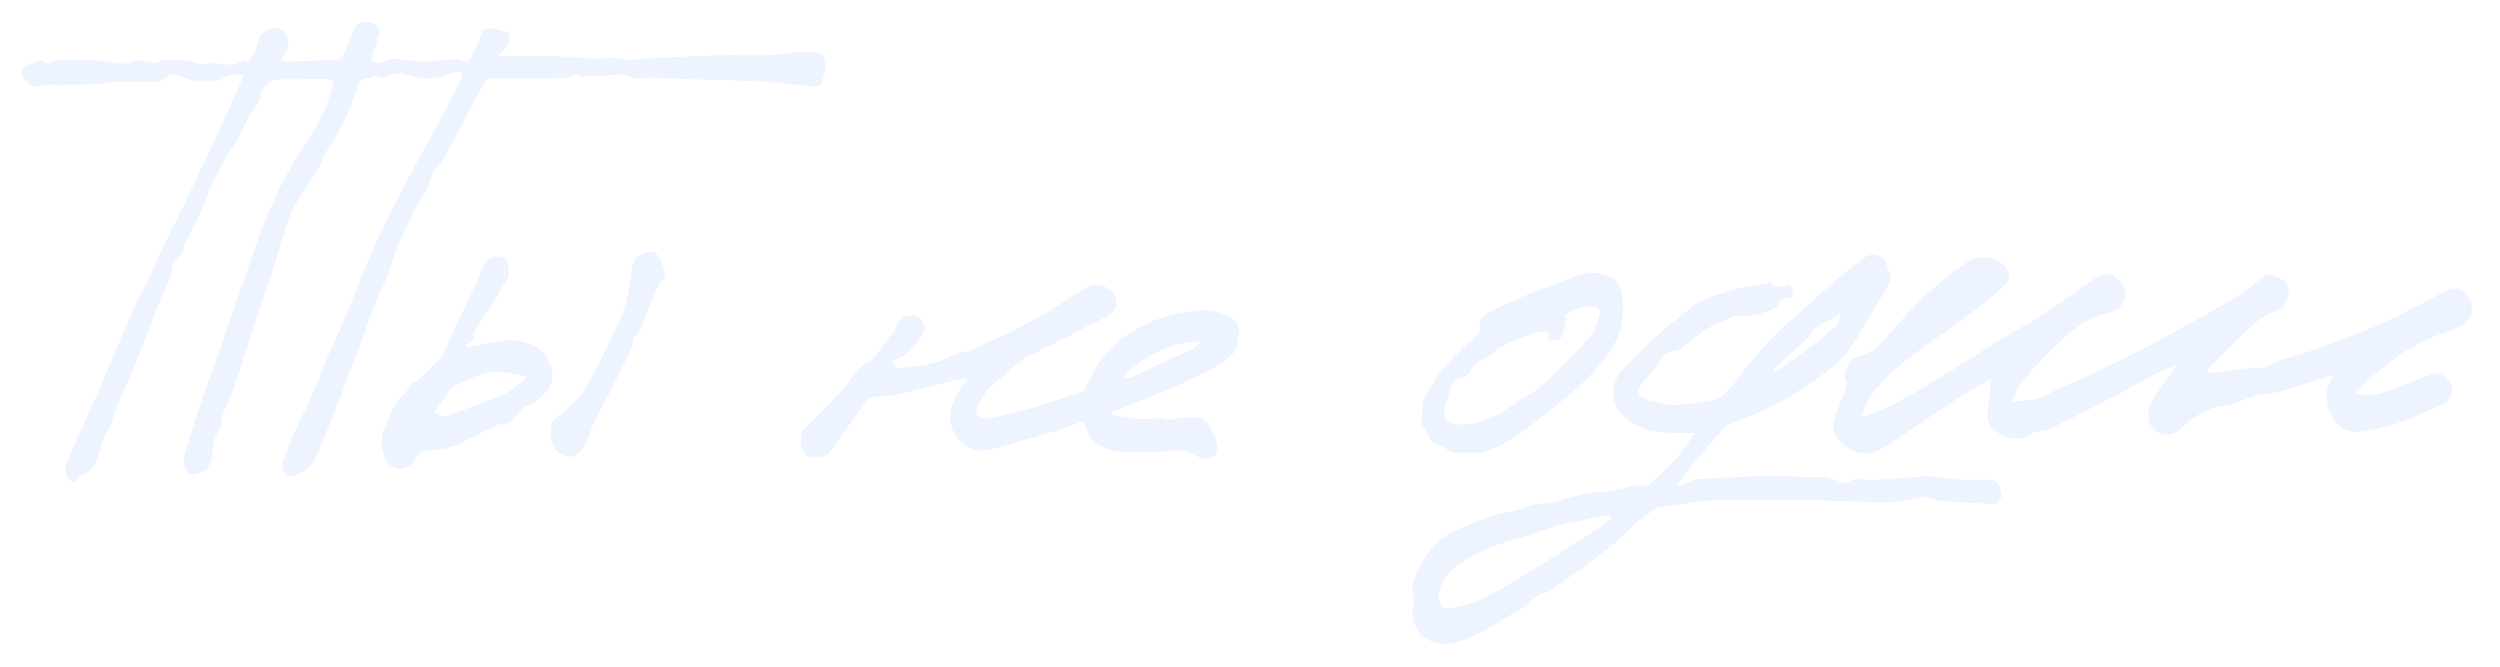 <svg xmlns="http://www.w3.org/2000/svg" xmlns:xlink="http://www.w3.org/1999/xlink" fill="none" viewBox="0 0 210 56">
    <g fill="#edf3ff" filter="url(#a)">
        <path d="M23.703 5.094c.324.02.649.06.973.057.544-.005 1.087-.045 1.631-.059.691-.018 1.385 0 2.074-.053.156-.012.358-.221.437-.397.309-.691.541-1.424.867-2.102.415-.862 1.548-.947 2.128-.204.25.321.181.58-.263.98.051.023.103.047.154.069-.106.309-.22.616-.313.93-.076.257-.222.564-.152.771.049.144.436.262.628.206.525-.155 1.02-.433 1.591-.338.428.07.86.114 1.291.154.365.034.734.079 1.098.058.789-.046 1.575-.137 2.363-.195.174-.012.383-.022.523.069.486.319.742.021.941-.402.271-.573.581-1.139.75-1.751.166-.602.546-.518.897-.491.37.029.73.181 1.099.247.438.078.467.385.338.745-.197.547-.415 1.094-1.041 1.278.365.026.73.074 1.097.073 1.233-.003 2.466-.055 3.696-.025 1.078.027 2.154.162 3.232.21.601.026 1.205-.049 1.809-.04.383.006.766.102 1.15.121.331.017.664-.011.996-.026.093-.004.187-.038.28-.044 1.385-.074 2.769-.163 4.155-.214 1.399-.051 2.801-.113 4.199-.079 1.523.038 3.033.008 4.54-.27.459-.084.946.029 1.419.023.653-.007 1.034.432 1.05 1.06.013.55-.215 1.115-.387 1.653-.034.104-.302.174-.455.161-1.502-.14-3.002-.305-4.503-.453-.221-.022-.448.029-.672.02-.712-.029-1.424-.083-2.136-.106-.962-.032-1.924-.037-2.886-.07-1.181-.041-2.36-.111-3.542-.142-.463-.012-.93.094-1.391.062-.303-.02-.594-.223-.9-.283-.243-.048-.501-.011-.752 0-.93.042-1.861.106-2.791.122-.163.003-.329-.178-.509-.283-.623.583-1.395.365-2.112.426-.747.063-1.5.034-2.25.034-.904-0-1.809-.026-2.712-.006-.2.005-.478.098-.578.261-.415.676-.777 1.392-1.153 2.099-.465.874-.922 1.754-1.389 2.628-.192.359-.398.709-.595 1.066-.156.281-.311.564-.461.85-.047.091-.056.245-.122.28-.734.397-.842 1.202-1.111 1.94-.199.548-.629.986-.908 1.504-.335.624-.626 1.28-.926 1.929-.245.529-.481 1.064-.711 1.601-.117.275-.217.559-.318.841-.279.78-.506 1.587-.842 2.334-.495 1.097-.978 2.191-1.375 3.344-.687 2-1.466 3.963-2.216 5.936-.388 1.02-.793 2.034-1.199 3.046-.285.707-.589 1.405-.88 2.11-.272.661-.661 1.163-1.335 1.333-.216.055-.407.225-.621.293-.516.162-1.059-.572-.835-1.21.358-1.02.755-2.029 1.214-2.996.766-1.615 1.586-3.189 2.19-4.905.495-1.409 1.206-2.72 1.781-4.096.852-2.039 1.609-4.133 2.518-6.14.92-2.031 1.953-3.999 2.98-5.967.849-1.626 1.771-3.203 2.641-4.815.564-1.044 1.094-2.111 1.625-3.177.074-.148.063-.35.125-.727-.637.167-1.202.225-1.695.467-.593.292-2.465.132-3.054-.168-.365-.187-.929-.105-1.328.072-.456.202-.832.377-1.234-.016-.181.103-.359.297-.503.268-.635-.123-.89.403-1.047.853-.408 1.163-.781 2.319-1.397 3.394-.4.7-.739 1.425-1.279 2.011-.098.106-.13.29-.185.441-.064.173-.094.37-.187.519-.801 1.281-1.624 2.548-2.412 3.838-.154.251-.18.596-.28.891-.133.391-.287.772-.418 1.163-.136.406-.26.818-.384 1.229-.221.736-.421 1.481-.66 2.211-.405 1.24-.842 2.467-1.252 3.705-.646 1.952-1.264 3.916-1.93 5.86-.268.782-.636 1.52-.946 2.285-.05.123-.03.281-.051.42-.033.227-.002.531-.121.667-.496.567-.558 1.251-.632 1.991-.122 1.215-.573 1.648-1.652 1.795-.132.019-.314-.021-.409-.114-.369-.363-.419-1.22-.24-1.747.442-1.297.81-2.626 1.252-3.922.542-1.593 1.133-3.165 1.695-4.749.186-.525.35-1.062.534-1.589.88-2.534 1.751-5.073 2.652-7.598.954-2.67 2.101-5.205 3.658-7.536 1.16-1.736 2.285-3.568 2.691-5.887-.374-.026-.766-.076-1.157-.077-.691-.001-1.381.029-2.072.042-.555.011-1.116-.034-1.665.033-.662.08-1.155.699-1.276 1.45-.03.183-.073.402-.182.524-.989 1.114-1.345 2.683-2.267 3.859-.527.673-.776 1.612-1.283 2.311-.471.648-.624 1.398-.919 2.107-.336.811-.718 1.61-1.084 2.411-.238.521-.667.888-.708 1.577-.019.315-.461.597-.706.899-.081.099-.208.214-.207.32.006 1.049-.548 1.85-.92 2.736-.394.936-.741 1.897-1.106 2.849-.289.753-.552 1.517-.864 2.258-.562 1.334-1.164 2.646-1.723 3.982-.302.72-.444 1.554-.849 2.184-.526.818-.57 1.81-.987 2.646-.209.42-.374.822-.917.917-.318.055-.584.48-.904.765-.721-.33-.947-.966-.577-1.794.952-2.133 1.918-4.258 2.851-6.401.919-2.113 1.784-4.254 2.712-6.361.415-.941.94-1.821 1.387-2.745.337-.7.609-1.44.944-2.14.535-1.115 1.108-2.207 1.647-3.318.813-1.678 1.625-3.359 2.413-5.053.874-1.879 1.722-3.773 2.577-5.663.099-.219.163-.456.282-.794-.684.089-1.279-.036-1.821.416-.185.154-.508.135-.768.133-.697-.008-1.424.077-2.078-.124-.406-.125-.795-.377-1.24-.382-.146-.002-.34-.007-.431.087-.646.671-1.433.519-2.2.515-.477-.003-.956.037-1.431.01-.185-.01-.363-.151-.524-.06-.688.085-1.374.21-2.065.248-.954.051-1.912.04-2.868.05-.319.003-.639-.028-.958-.013-.228.011-.47.032-.678.125-.537.236-1.585-.406-1.576-1.04.003-.231.176-.56.356-.665.364-.215.784-.31 1.183-.449.05-.018.132-.028.163.003.462.478.883.048 1.34-.012.81-.106 1.641-.029 2.462-.002.623.02 1.26-0 1.863.146.706.17 1.334.215 2.049-.079.447-.184 1.038.066 1.564.124.091.01.203.081.268.042.814-.485 1.686-.183 2.525-.204.487-.013.977.242 1.471.322.208.033.434-.108.653-.111.301-.002.602.067.903.082.368.02.741.056 1.104.011.356-.044.647-.607 1.068-.159.249-.402.639-.77.719-1.211.202-1.109.661-1.481 1.373-1.634.535-.115.955.116 1.192.634.231.505.168 1.025-.176 1.473-.083.108-.163.216-.245.324.012.087.024.173.035.26M197.813 32.955c.949.416 1.78.224 2.584-.055 1.301-.452 2.577-.995 3.874-1.46.79-.284 1.771.496 1.69 1.385-.033.371-.309.888-.595 1.026-1.334.645-2.69 1.256-4.078 1.732-1.012.347-2.079.542-3.135.668-.913.108-1.802-.322-2.228-1.196-.439-.902-.793-1.977-.145-3.027.077-.124.09-.298.168-.567-.723.249-1.337.495-1.966.669-1.276.355-2.493.918-3.854.974-.837.034-1.655.538-2.49.801-.323.101-.669.107-1.002.17-1.233.235-2.293.865-3.236 1.767-.143.136-.3.257-.463.362-.831.534-1.602.37-2.28-.479-.306-.381-.247-1.564.145-2.147.589-.872 1.206-1.72 1.808-2.581.054-.078.09-.173.191-.366-.699.306-1.318.535-1.903.843-.868.456-1.697 1.002-2.567 1.453-2.034 1.055-4.079 2.08-6.125 3.103-.217.108-.471.134-.711.171-.404.062-.79.096-1.134.435-.179.177-.521.193-.791.2-.82.017-1.563-.231-2.194-.862-.335-.335-.518-.671-.442-1.207.136-.963.208-1.935.312-2.962-.234.135-.508.287-.775.451-1.09.669-2.192 1.316-3.262 2.019-1.49.98-2.949 2.019-4.436 3.006-1.035.687-2.123 1.139-3.314.462-.57-.325-1.108-.725-1.331-1.444-.089-.288-.186-.652-.104-.913.259-.829.619-1.619.901-2.44.109-.317.268-.79.142-.996-.332-.549.003-.929.175-1.301.13-.284.449-.584.723-.639 1.115-.222 1.889-.972 2.644-1.835 1.056-1.208 2.114-2.43 3.276-3.503 1.109-1.024 2.333-1.901 3.546-2.774.797-.575 2.34-.27 2.998.537.304.373.484.881.121 1.317-.362.434-.791.809-1.226 1.155-1.198.952-2.407 1.885-3.629 2.801-.439.33-.921.587-1.382.883-.065.041-.111.114-.173.16-.885.673-1.803 1.3-2.648 2.03-.772.666-1.519 1.392-2.173 2.196-.408.501-.626 1.198-.929 1.805.062.083.124.167.186.249.799-.336 1.623-.612 2.392-1.02 1.331-.705 2.642-1.461 3.936-2.25 1.538-.937 3.041-1.949 4.574-2.894 1.239-.764 2.524-1.439 3.751-2.225 1.38-.884 2.717-1.851 4.074-2.776.337-.23.663-.51 1.029-.656.433-.171.889-.328 1.345.05.609.503 1.047 1.135.757 1.959-.147.419-.623.904-1.007.973-1.632.296-2.98 1.208-4.207 2.324-1.194 1.087-2.295 2.309-3.379 3.537-.353.401-.525 1.003-.848 1.653 1.057-.025 1.928-.049 2.792-.488 1.343-.683 2.735-1.241 4.094-1.882 1.444-.681 2.885-1.373 4.308-2.107 1.232-.636 2.437-1.332 3.651-2.01 1.268-.707 2.546-1.392 3.791-2.146.742-.449 1.457-.967 2.129-1.536.718-.609.779-.56 1.683-.167.601.261.881.569.791 1.247-.103.772-.394 1.289-1.241 1.581-.663.228-1.301.682-1.845 1.18-1.236 1.133-2.407 2.354-3.602 3.542-.065.064-.104.158-.156.237l.047.205c1.235-.151 2.471-.3 3.706-.455.074-.009.153-.093.214-.075 1.008.284 1.771-.52 2.665-.742.922-.228 1.835-.511 2.732-.842 1.809-.665 3.632-1.303 5.397-2.096 1.765-.794 3.469-1.758 5.194-2.664.571-.3 1.123-.414 1.654.064.527.475.757 1.093.571 1.838-.166.66-.648.951-1.186 1.159-.946.365-1.909.684-2.831 1.116-1.44.676-2.745 1.622-3.975 2.698-.596.522-1.181 1.059-1.773 1.59z"/>
        <path d="M142.413 36.358c-.686.004-1.299.045-1.907.001-.78-.057-1.597-.042-2.321-.317-.755-.286-1.512-.762-2.099-1.361-.883-.902-.684-2.772.224-3.653.791-.766 1.517-1.617 2.33-2.35 1.083-.974 2.221-1.872 3.34-2.797 1.036-.857 2.291-1.112 3.489-1.48.983-.301 2.012-.42 3.021-.62.074-.014.195-.057.218-.023.495.741 1.139.036 1.72.269.021.09.04.234.09.364.185.486.157.728-.418.616-.185-.036-.528.143-.6.325-.31.768-1.017.719-1.548.984-.397.199-.886.177-1.336.233-.157.02-.32-.034-.481-.033-.18.001-.378-.018-.539.053-.724.319-1.44.661-2.153 1.007-.19.092-.369.218-.54.349-.592.456-1.173.931-1.77 1.379-.133.099-.318.157-.479.16-.506.004-.824.246-1.128.721-.446.696-1.013 1.298-1.536 1.931-.559.674-.521 1.043.227 1.437.281.148.627.129.93.234 1.41.485 2.797.079 4.2-.053 1.457-.138 2.165-1.309 2.966-2.381 1.369-1.834 2.919-3.448 4.617-4.894 1.034-.88 2.021-1.825 3.052-2.708.843-.723 1.706-1.42 2.589-2.083.544-.409 1.132-.352 1.671.066.102.08.17.234.221.37.043.113-.001.277.057.37.65 1.053-.028 1.742-.508 2.512-.667 1.071-1.312 2.159-1.935 3.264-.721 1.276-1.689 2.285-2.796 3.094-1.256.916-2.56 1.776-3.911 2.5-1.324.71-2.734 1.219-4.103 1.825-.183.081-.38.183-.514.337-1.047 1.205-2.088 2.416-3.113 3.645-.276.333-.486.735-.834 1.27.358-.122.588-.189.811-.281.297-.123.581-.364.879-.382 1.98-.123 3.962-.227 5.944-.28 1.022-.027 2.047.072 3.072.096.595.015 1.193-.043 1.787.003.34.026.669.201 1.005.297.281.08.656.304.834.182.722-.498 1.476-.212 2.216-.251.936-.048 1.872-.111 2.807-.171.64-.041 1.283-.147 1.921-.118.812.038 1.618.222 2.43.273.779.049 1.562.017 2.345.006.5-.006.956.082 1.144.685.08.256.191.618.093.799-.155.287-.341.617-.791.577-1.43-.129-2.868-.162-4.299-.294-.533-.05-1.054-.269-1.371-.354-.677.14-1.178.269-1.685.342-.555.08-1.116.146-1.675.147-.955.001-1.91-.056-2.863-.084-1.586-.048-3.171-.121-4.756-.13-2.242-.013-4.486.005-6.728.044-.672.011-1.343.125-2.012.214-.843.112-1.684.245-2.526.375-.13.02-.29.028-.381.114-.591.561-1.33.84-1.903 1.49-.824.933-1.817 1.694-2.793 2.44-1.386 1.06-2.821 2.041-4.235 3.056-.016.011-.03.036-.046.037-1.128.103-1.738 1.244-2.713 1.688-.975.444-1.863 1.117-2.819 1.623-1.284.679-2.581 1.277-4.079.867-1.128-.309-1.945-1.541-1.749-2.815.041-.266.136-.561.074-.799-.348-1.331.281-2.317.869-3.333.711-1.225 1.738-2.024 2.915-2.529 1.333-.572 2.695-1.233 4.089-1.404.99-.121 1.816-.745 2.797-.744 1.33.002 2.549-.657 3.848-.841.947-.134 1.906-.184 2.843-.38.681-.143 1.322-.4 2.05-.252.253.051.602-.312.862-.548.596-.542 1.202-1.081 1.732-1.697.579-.674 1.078-1.435 1.664-2.229m-7.042 7.148-.083-.202c-.167.001-.338-.024-.5.008-.587.11-1.171.241-1.756.363-.74.155-1.492.261-2.22.473-1.091.319-2.153.766-3.247 1.06-1.809.486-3.543 1.171-5.128 2.257-.824.563-1.431 1.369-1.593 2.495-.093.651.354 1.274.938 1.152.936-.196 1.901-.388 2.761-.814 1.437-.712 2.812-1.587 4.195-2.429 1.605-.977 3.2-1.976 4.783-2.997.639-.412 1.234-.907 1.85-1.364zm19.156-17.217c-.769.837-2.011.779-2.547 1.95-.048.105-.163.173-.25.253-.861.788-1.724 1.572-2.58 2.367-.092.085-.139.229-.291.488.25-.106.344-.127.418-.181 1.415-1.037 2.874-2.011 4.214-3.159.429-.367 1.184-.699 1.036-1.719zm-79.538 3.955c.042.574.292.7.704.642.655-.092 1.32-.111 1.97-.236.596-.116 1.231-.218 1.749-.531.64-.387 1.294-.517 1.987-.632.355-.059.684-.32 1.028-.476.801-.365 1.617-.695 2.406-1.091.978-.491 1.951-1.006 2.898-1.567 1.149-.681 2.27-1.423 3.404-2.135.758-.476 1.487-.419 2.167.192.633.569.684 1.418.009 1.914-.682.5-1.468.826-2.216 1.209-1.488.763-2.958 1.576-4.477 2.251-1.228.545-2.039 1.698-3.131 2.44-.575.39-.94 1.19-1.349 1.845-.121.193-.178.662-.078.754.222.208.585.403.851.35 1.265-.251 2.525-.546 3.769-.899 1.298-.368 2.568-.857 3.869-1.214.398-.109.572-.348.724-.685.792-1.755 1.906-3.222 3.406-4.226 1.368-.917 2.847-1.567 4.459-1.861 1.09-.199 2.163-.342 3.234-.066.773.2 1.547.499 1.713 1.584.046.3-.273 1.647-.466 1.85-.922.968-2.083 1.48-3.211 2.026-1.386.671-2.811 1.242-4.226 1.833-.935.39-1.885.738-2.828 1.105-.006.064-.012.128-.018.193.518.095 1.034.205 1.555.284.404.062.813.099 1.221.118.261.011.524-.027.787-.049.206-.016.444-.129.611-.049.683.324 1.327-.022 1.988-.066.241-.015.485.045.725.028 1.364-.099 1.59 1.177 2.013 2.148.115.262-.001.818-.195 1.033-.204.227-.651.342-.949.271-.723-.17-1.327-.77-2.137-.703-1.054.086-2.115.143-3.171.128-1.008-.014-2.033.112-3.015-.34-.8-.369-1.406-.912-1.6-1.888-.079-.394-.282-.328-.509-.246-.692.253-1.373.551-2.076.758-1.75.515-3.511.984-5.264 1.482-2.036.579-3.652-1.13-3.509-2.938.047-.592.367-1.174.628-1.723.199-.416.501-.768.856-1.297-.605.114-1.088.186-1.561.299-1.46.352-2.912.754-4.378 1.071-.687.148-1.401.13-2.1.219-.147.019-.312.147-.411.279-.487.642-.955 1.303-1.428 1.956-.607.836-1.201 1.684-1.825 2.504-.251.331-1.608.426-1.863.176-.519-.507-.643-1.584-.213-2.191.191-.27.478-.453.707-.693 1.062-1.109 2.203-2.143 3.141-3.372.52-.682.899-1.421 1.747-1.616.057-.013.095-.119.144-.181.647-.84 1.299-1.676 1.934-2.526.128-.172.169-.423.293-.601.136-.195.298-.425.491-.499.29-.11.619-.134.93-.13.496.005.955 1.179.609 1.635-.685.901-1.302 1.927-2.512 2.152zm19.444 1.312c.013.071.027.143.04.213.221-.04.458-.033.661-.125 1.042-.474 2.074-.981 3.114-1.461.605-.28 1.227-.514 1.826-.807.256-.125.475-.348.71-.527-.036-.062-.071-.125-.108-.187-2.396.114-4.455 1.14-6.244 2.895zm41.887-5.905c.106 1.423-.297 2.638-1.049 3.799-1.1 1.695-2.536 2.952-4.014 4.163-1.262 1.034-2.522 2.089-3.871 2.963-1.163.753-2.364 1.542-3.814 1.442-.526-.037-1.07.061-1.58-.051-.395-.087-.733-.509-1.128-.599-.851-.191-.909-1.129-1.389-1.659-.063-.07-.133-.202-.114-.28.19-.777-.031-1.647.483-2.359.443-.614.765-1.34 1.233-1.925.555-.696 1.202-1.301 1.822-1.929.264-.267.561-.493.848-.731.354-.291.661-.579.55-1.172-.102-.548.321-.829.65-1.002.968-.517 1.96-.987 2.967-1.403 1.39-.575 2.811-1.061 4.204-1.63 1.016-.416 2.049-.505 3.035-.059.675.306 1.147.952 1.163 1.861.003.19.002.38.003.572zm-6.249 2.186c-.467.051-.929.014-1.335.163-.97.355-1.919.781-2.863 1.217-.223.103-.376.381-.586.533-.324.233-.675.417-1.006.638-.209.14-.456.267-.591.476-.298.466-.553.911-1.159.948-.206.013-.484.293-.579.527-.226.56-.356 1.168-.539 1.752-.271.865-.024 1.314.782 1.504 1.031.243 1.998-.092 2.927-.46 1.254-.495 2.307-1.482 3.486-2.114.83-.445 1.428-1.039 2.053-1.695 1.011-1.064 2.096-2.05 3.036-3.188.392-.474.508-1.244.699-1.898.028-.097-.219-.41-.364-.434-.935-.162-1.819-.002-2.592.72.063.074.145.171.158.187-.096.381-.184.685-.25.995-.179.844-.421 1.019-1.206.85-.018-.004-.033-.02-.066-.042l-.003-.68zm-90.864 1.342c.931-.177 1.859-.374 2.793-.527 1.154-.189 2.313.017 3.284.651.531.347.986 1.191 1.098 1.887.107.664-.158 1.442-.758 1.993-.454.416-.892.758-1.451.971-.304.117-.535.479-.79.74-.394.404-.699.911-1.389.742-.272-.066-.623.25-.933.402-1.025.502-2.022 1.103-3.082 1.48-.81.288-1.704.276-2.554.441-.162.032-.341.235-.429.412-.373.747-.901 1.083-1.622.977-.604-.089-.978-.555-1.202-1.325-.24-.824-.108-1.581.208-2.321.257-.601.519-1.206.844-1.763.207-.355.536-.618.801-.932.249-.295.442-.694.742-.882.493-.31.945-.601 1.292-1.142.258-.401.803-.576 1.044-.983.4-.677.642-1.468.98-2.195.503-1.078 1.038-2.138 1.545-3.213.242-.513.455-1.042.682-1.565.155-.358.264-.759.485-1.056.153-.206.458-.278.703-.39.058-.026.146.026.219.047.272.078.627-.398.827.261.21.694.39 1.276-.13 1.921-.41.507-.693 1.141-1.052 1.701-.505.791-1.029 1.569-1.543 2.353-.031.046-.074.115-.062.16.14.577-.259.752-.619.958.023.065.046.13.07.195zm4.962 2.656c-.013-.087-.027-.175-.04-.261-.769-.122-1.542-.367-2.306-.338-1.376.052-2.652.627-3.851 1.353-.31.188-.496.634-.733.967-.132.187-.249.389-.381.576-.111.158-.234.305-.353.457.173.12.335.285.523.349.171.059.389.063.559-.001 1.603-.601 3.217-1.172 4.79-1.859.644-.282 1.198-.822 1.792-1.245zm11.709-8.929c-.054.266-.042.451-.112.507-.777.619-.878 1.654-1.283 2.505-.386.811-.456 1.819-1.222 2.413-.15.117-.051.576-.164.819-.503 1.073-1.048 2.121-1.567 3.184-.692 1.417-1.568 2.716-2.048 4.272-.18.585-.607 1.109-1.007 1.567-.401.459-1.571-.013-1.91-.509-.401-.586-.281-1.222-.283-1.806-.002-.33.397-.761.711-.975 1.612-1.1 2.566-2.798 3.43-4.58.68-1.405 1.427-2.784 1.963-4.256.39-1.07.527-2.266.693-3.422.11-.765.492-1.308 1.387-1.476.539-.101.878.313 1.094.821.139.326.232.676.319.936z"/>
    </g>
    <defs>
        <filter id="a" width="209.463" height="55.896" x="0" y="0" color-interpolation-filters="sRGB" filterUnits="userSpaceOnUse">
            <feFlood flood-opacity="0" result="BackgroundImageFix"/>
            <feColorMatrix in="SourceAlpha" result="hardAlpha" values="0 0 0 0 0 0 0 0 0 0 0 0 0 0 0 0 0 0 127 0"/>
            <feOffset/>
            <feGaussianBlur stdDeviation=".916"/>
            <feComposite in2="hardAlpha" operator="out"/>
            <feColorMatrix values="0 0 0 0 0 0 0 0 0 0.278 0 0 0 0 0.82 0 0 0 0.19 0"/>
            <feBlend in2="BackgroundImageFix" result="effect1_dropShadow_81_298"/>
            <feBlend in="SourceGraphic" in2="effect1_dropShadow_81_298" result="shape"/>
        </filter>
    </defs>
</svg>
